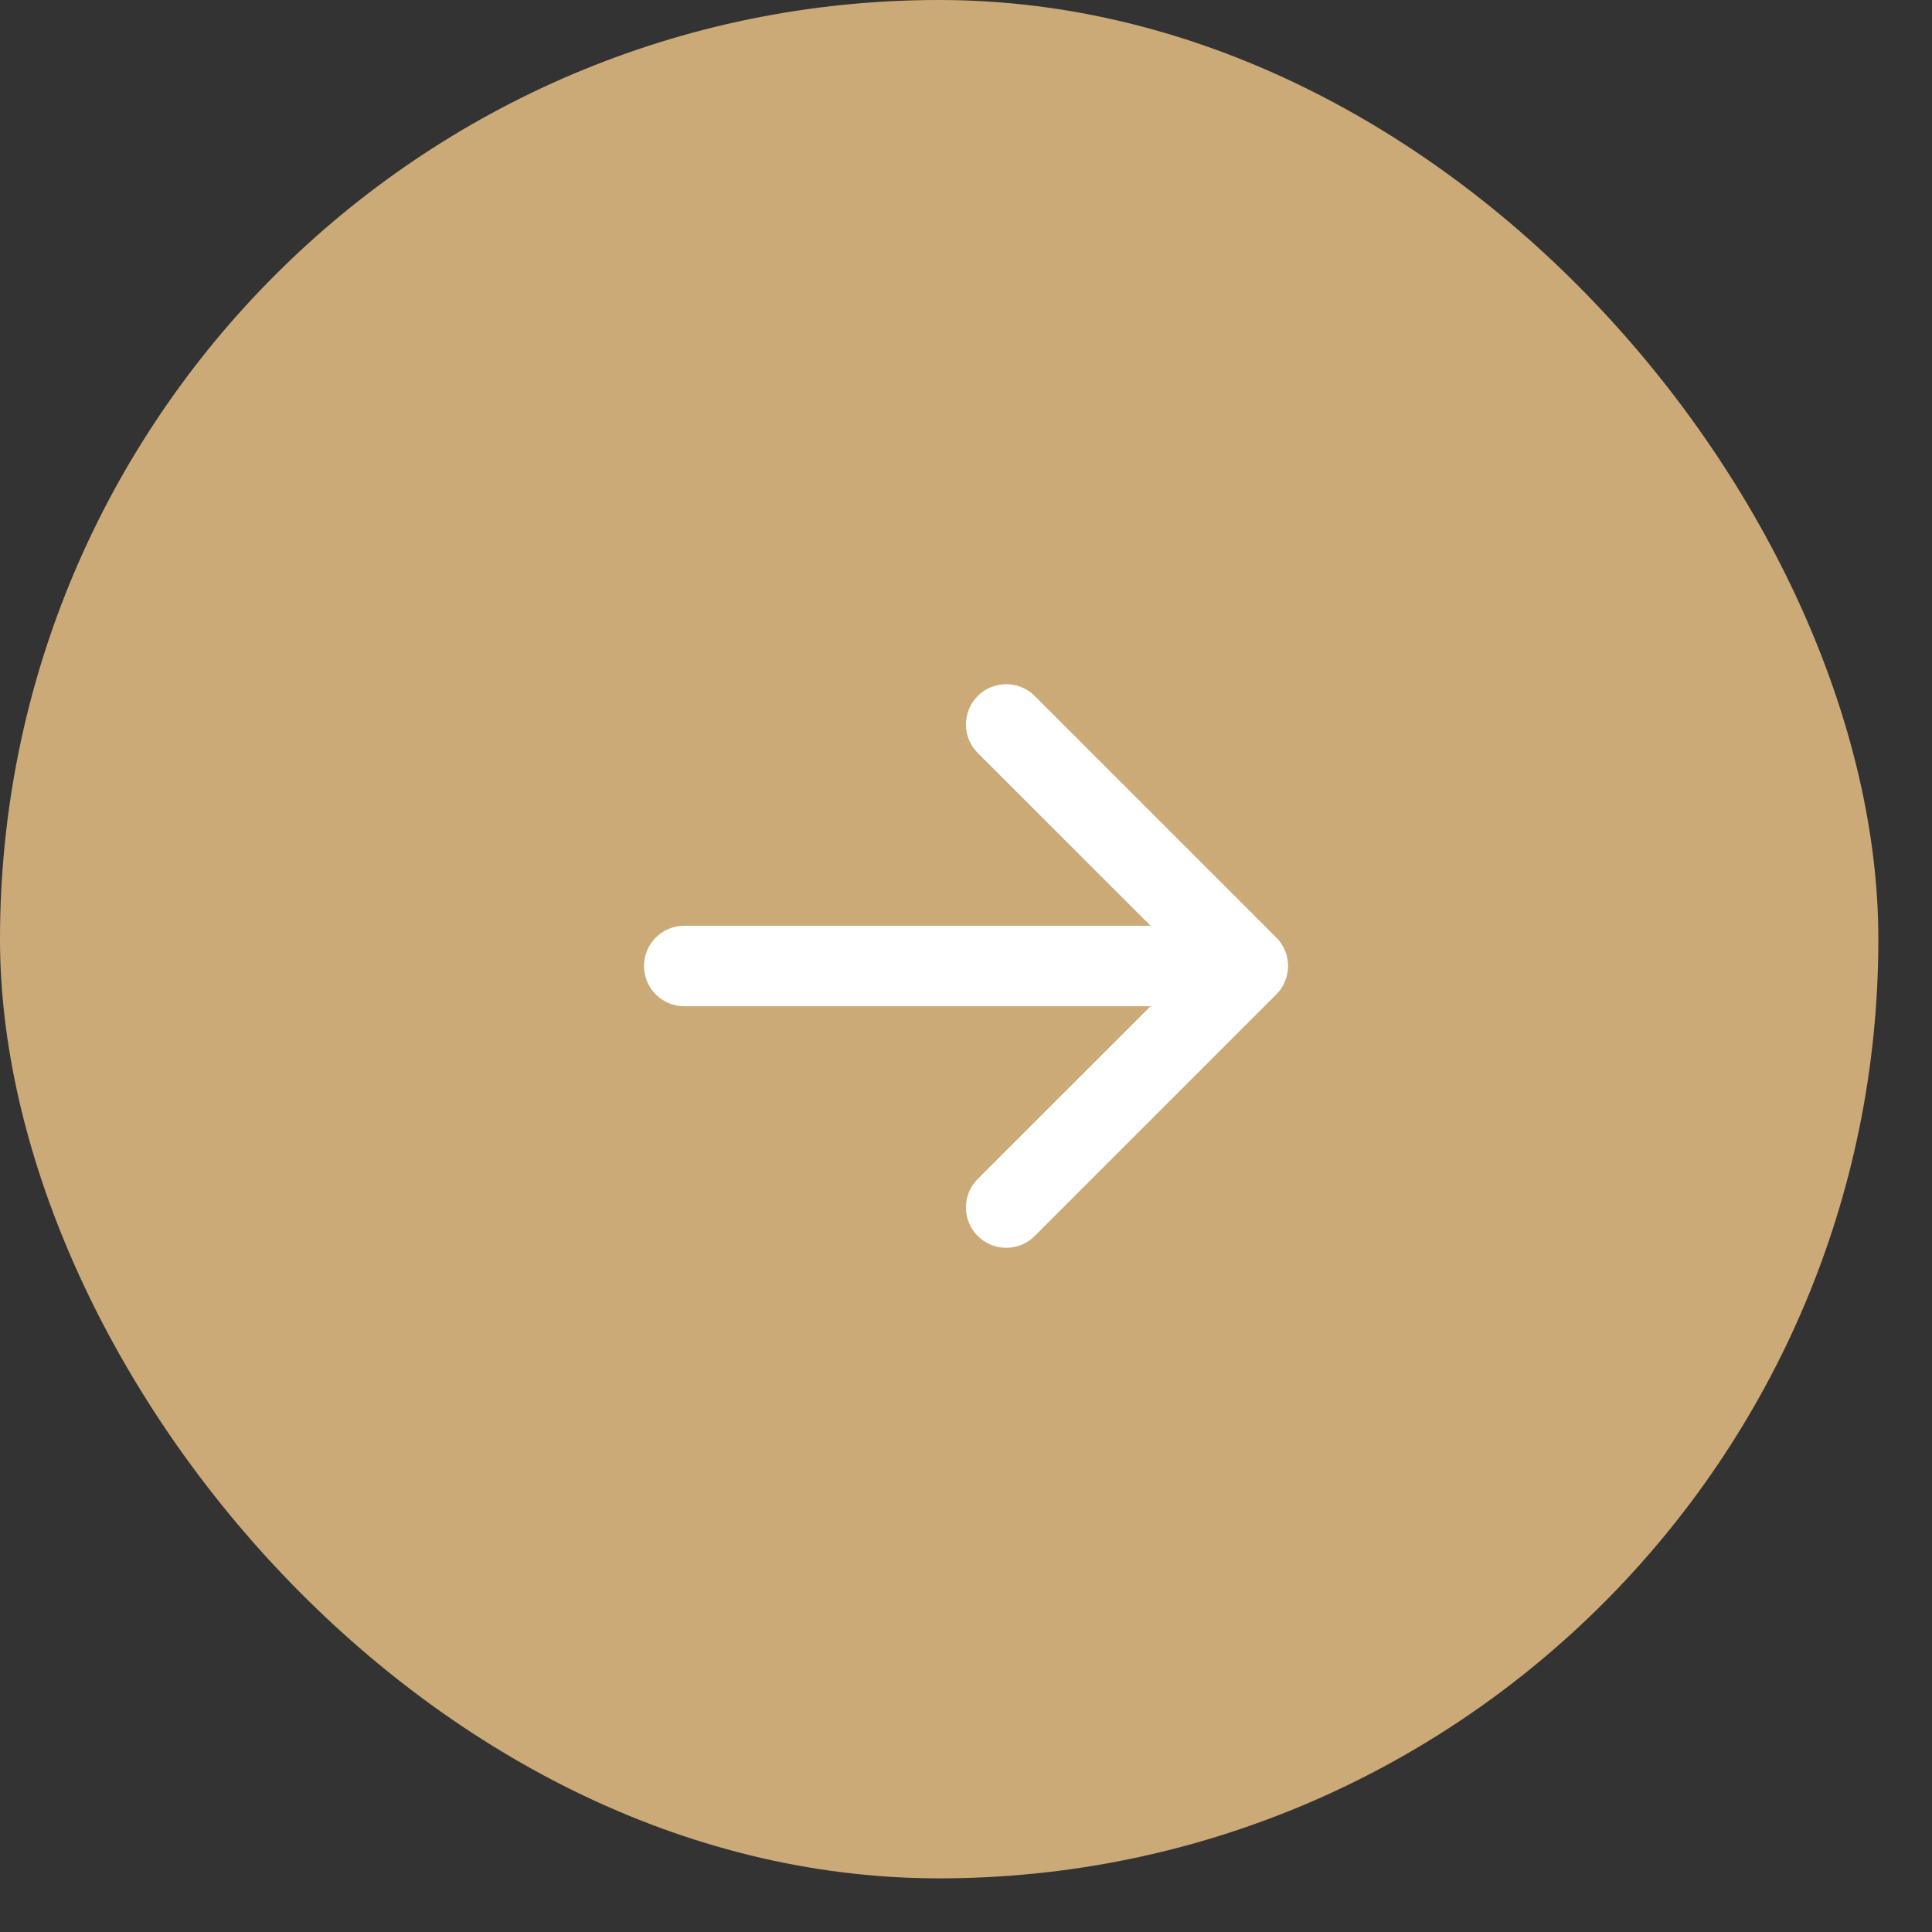 <?xml version="1.0" encoding="UTF-8"?> <svg xmlns="http://www.w3.org/2000/svg" width="30" height="30" viewBox="0 0 30 30" fill="none"><rect x="0" y="0" width="30" height="30" fill="#333333" stroke="none"/><rect width="29.167" height="29.167" rx="14.583" fill="#CBAA77"></rect><path fill-rule="evenodd" clip-rule="evenodd" d="M10 15C10 14.834 10.066 14.675 10.183 14.558C10.3 14.441 10.459 14.375 10.625 14.375H17.866L15.182 11.692C15.065 11.575 14.999 11.416 14.999 11.25C14.999 11.084 15.065 10.925 15.182 10.807C15.3 10.69 15.459 10.624 15.625 10.624C15.791 10.624 15.95 10.69 16.067 10.807L19.817 14.557C19.876 14.615 19.922 14.684 19.953 14.76C19.985 14.836 20.001 14.918 20.001 15C20.001 15.082 19.985 15.163 19.953 15.239C19.922 15.315 19.876 15.384 19.817 15.442L16.067 19.192C15.95 19.31 15.791 19.376 15.625 19.376C15.459 19.376 15.3 19.31 15.182 19.192C15.065 19.075 14.999 18.916 14.999 18.75C14.999 18.584 15.065 18.425 15.182 18.307L17.866 15.625H10.625C10.459 15.625 10.3 15.559 10.183 15.442C10.066 15.325 10 15.166 10 15Z" fill="white"></path></svg> 